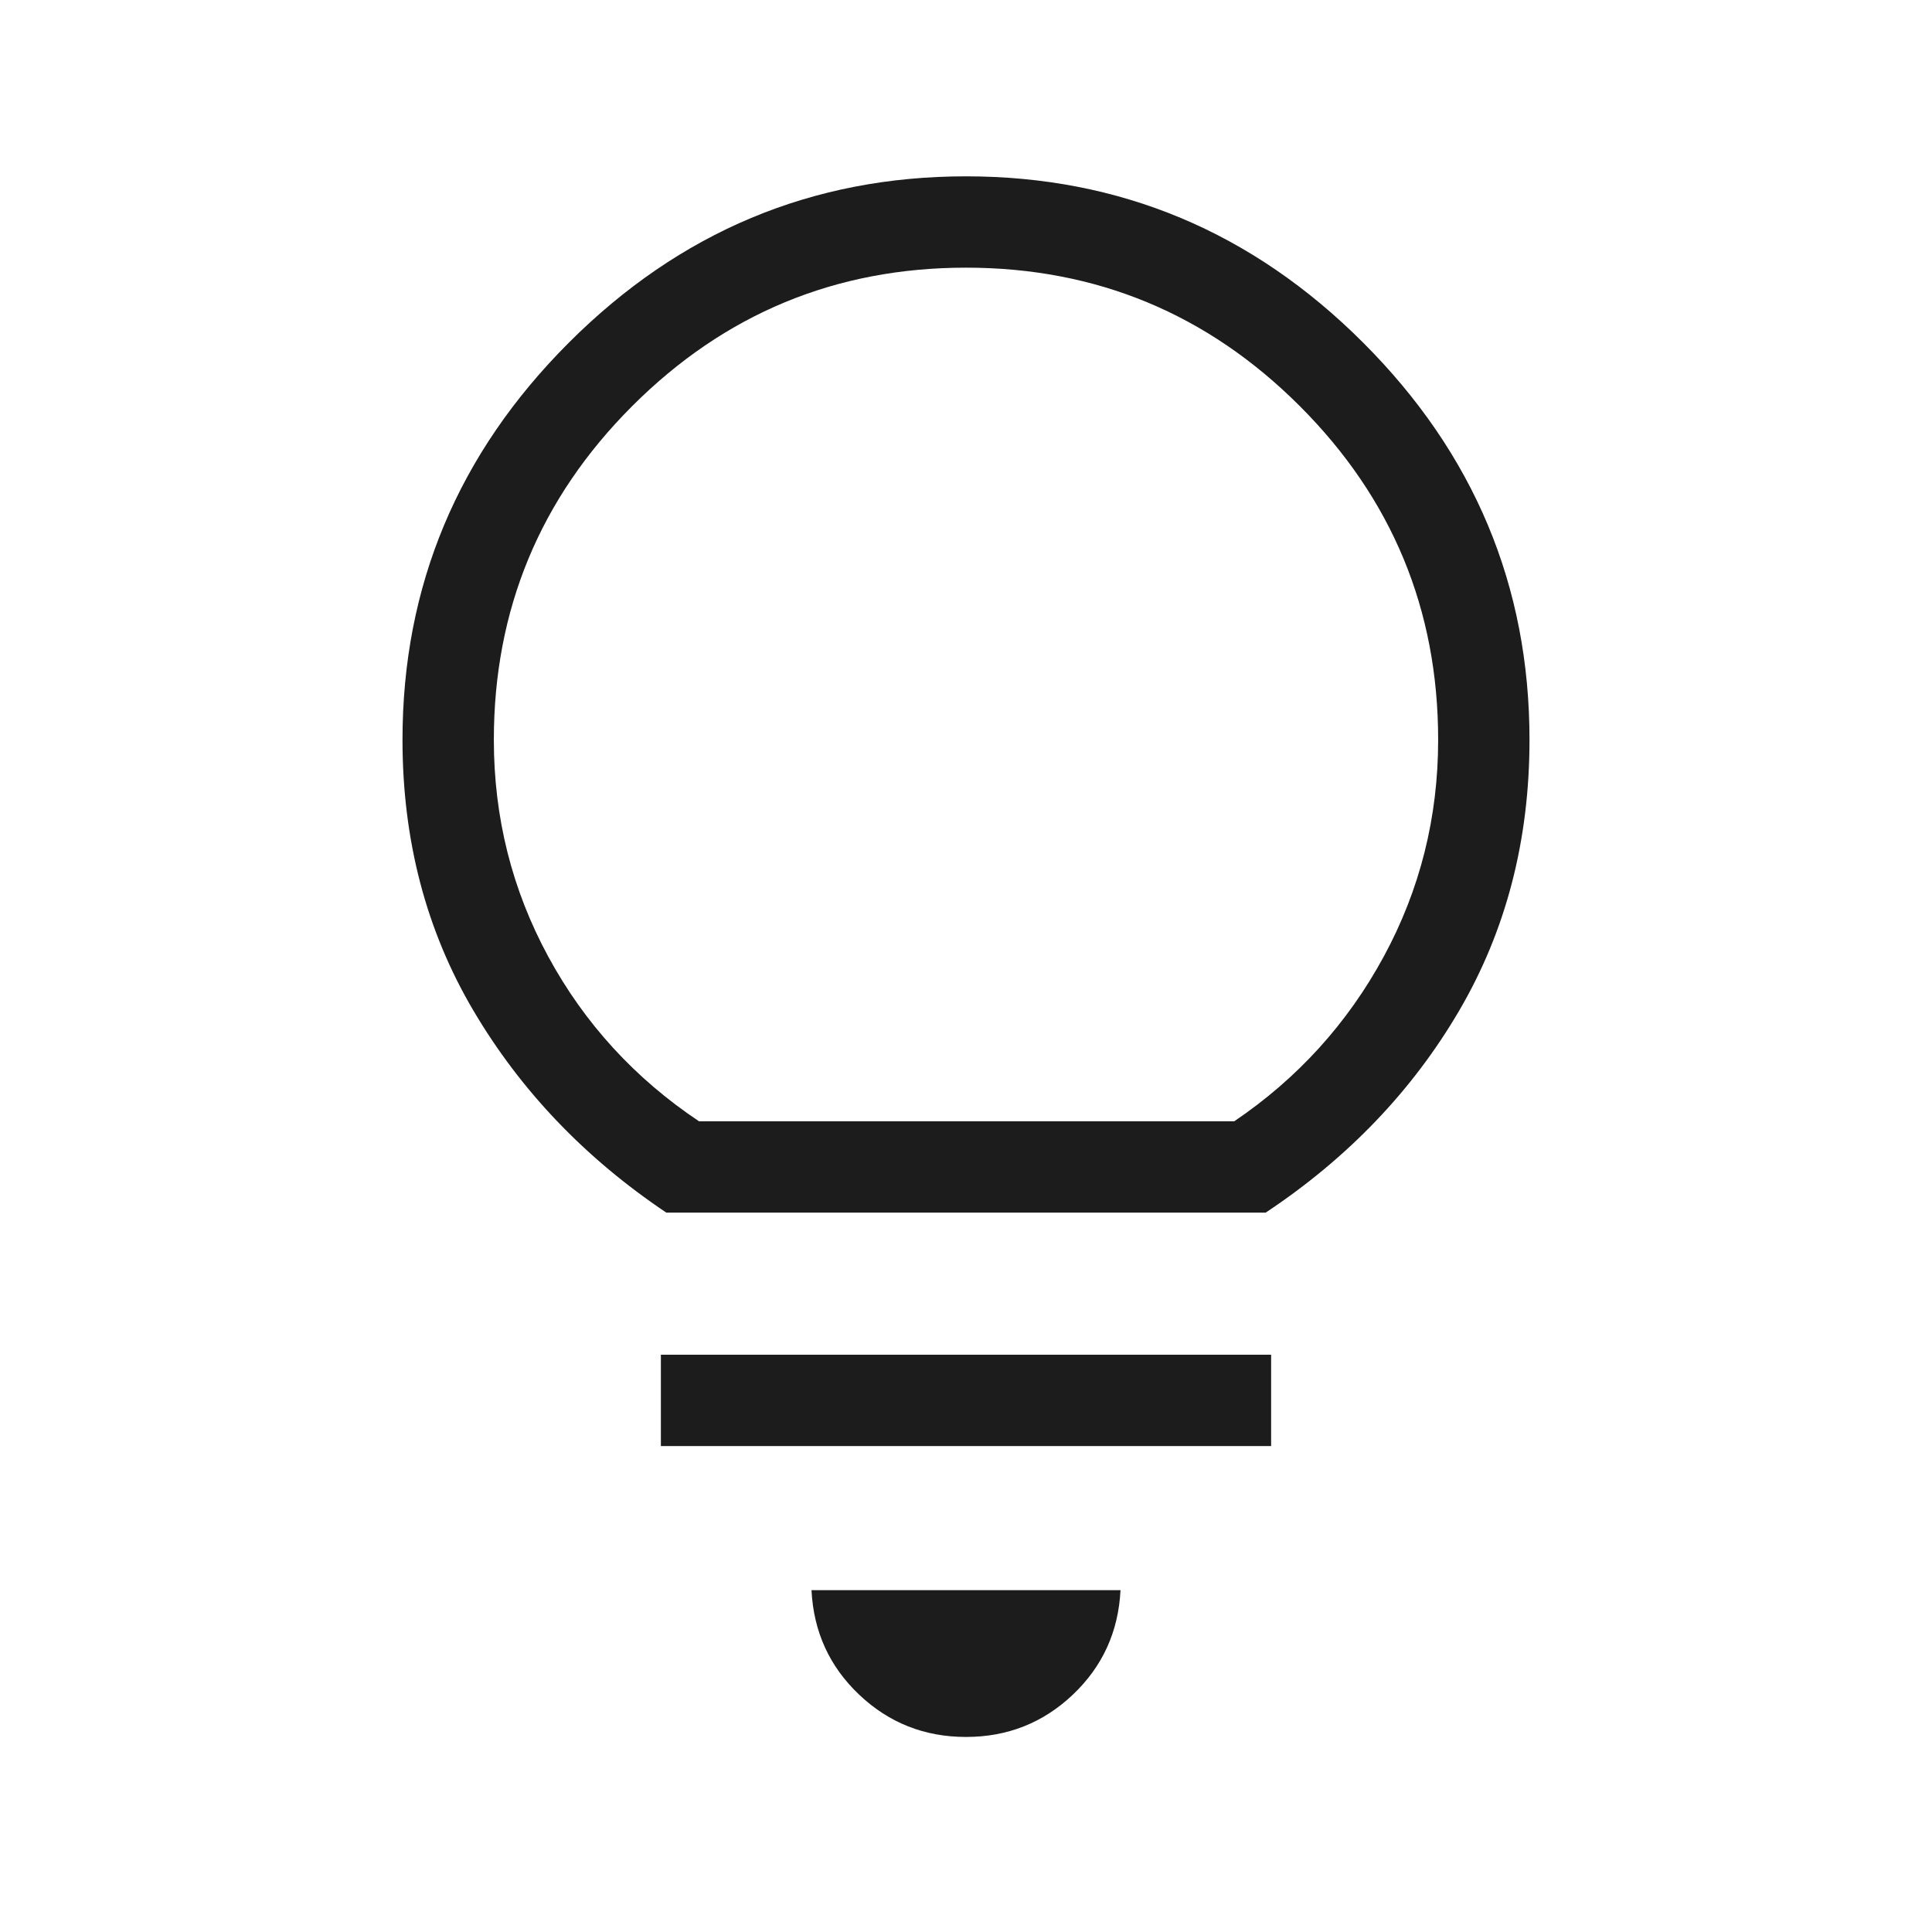 <svg fill="#1c1c1c" width="48px" viewBox="0 -960 960 960" height="48px" xmlns="http://www.w3.org/2000/svg"><path d="M480-96.92q-30.92 0-53.08-21-22.15-21-23.69-51.93h153.54q-1.54 30.93-23.69 51.93-22.16 21-53.08 21ZM328.39-241.46v-45.39h303.22v45.39H328.39Zm2.69-116q-60.62-40.69-95.85-100.39Q200-517.54 200-592.38q0-114.7 82.65-197.35 82.66-82.65 197.35-82.65t197.35 82.65Q760-707.08 760-592.38q0 74.84-34.92 134.53-34.93 59.7-96.16 100.39H331.08Zm16.23-45.39h266q47.23-32 74.27-81.84 27.03-49.85 27.03-107.69 0-97.08-68.76-165.85Q577.08-827 480-827t-165.85 68.77q-68.76 68.77-68.76 165.85 0 57.84 27.03 107.69 27.04 49.84 74.89 81.84Zm132.69 0Z"></path></svg>